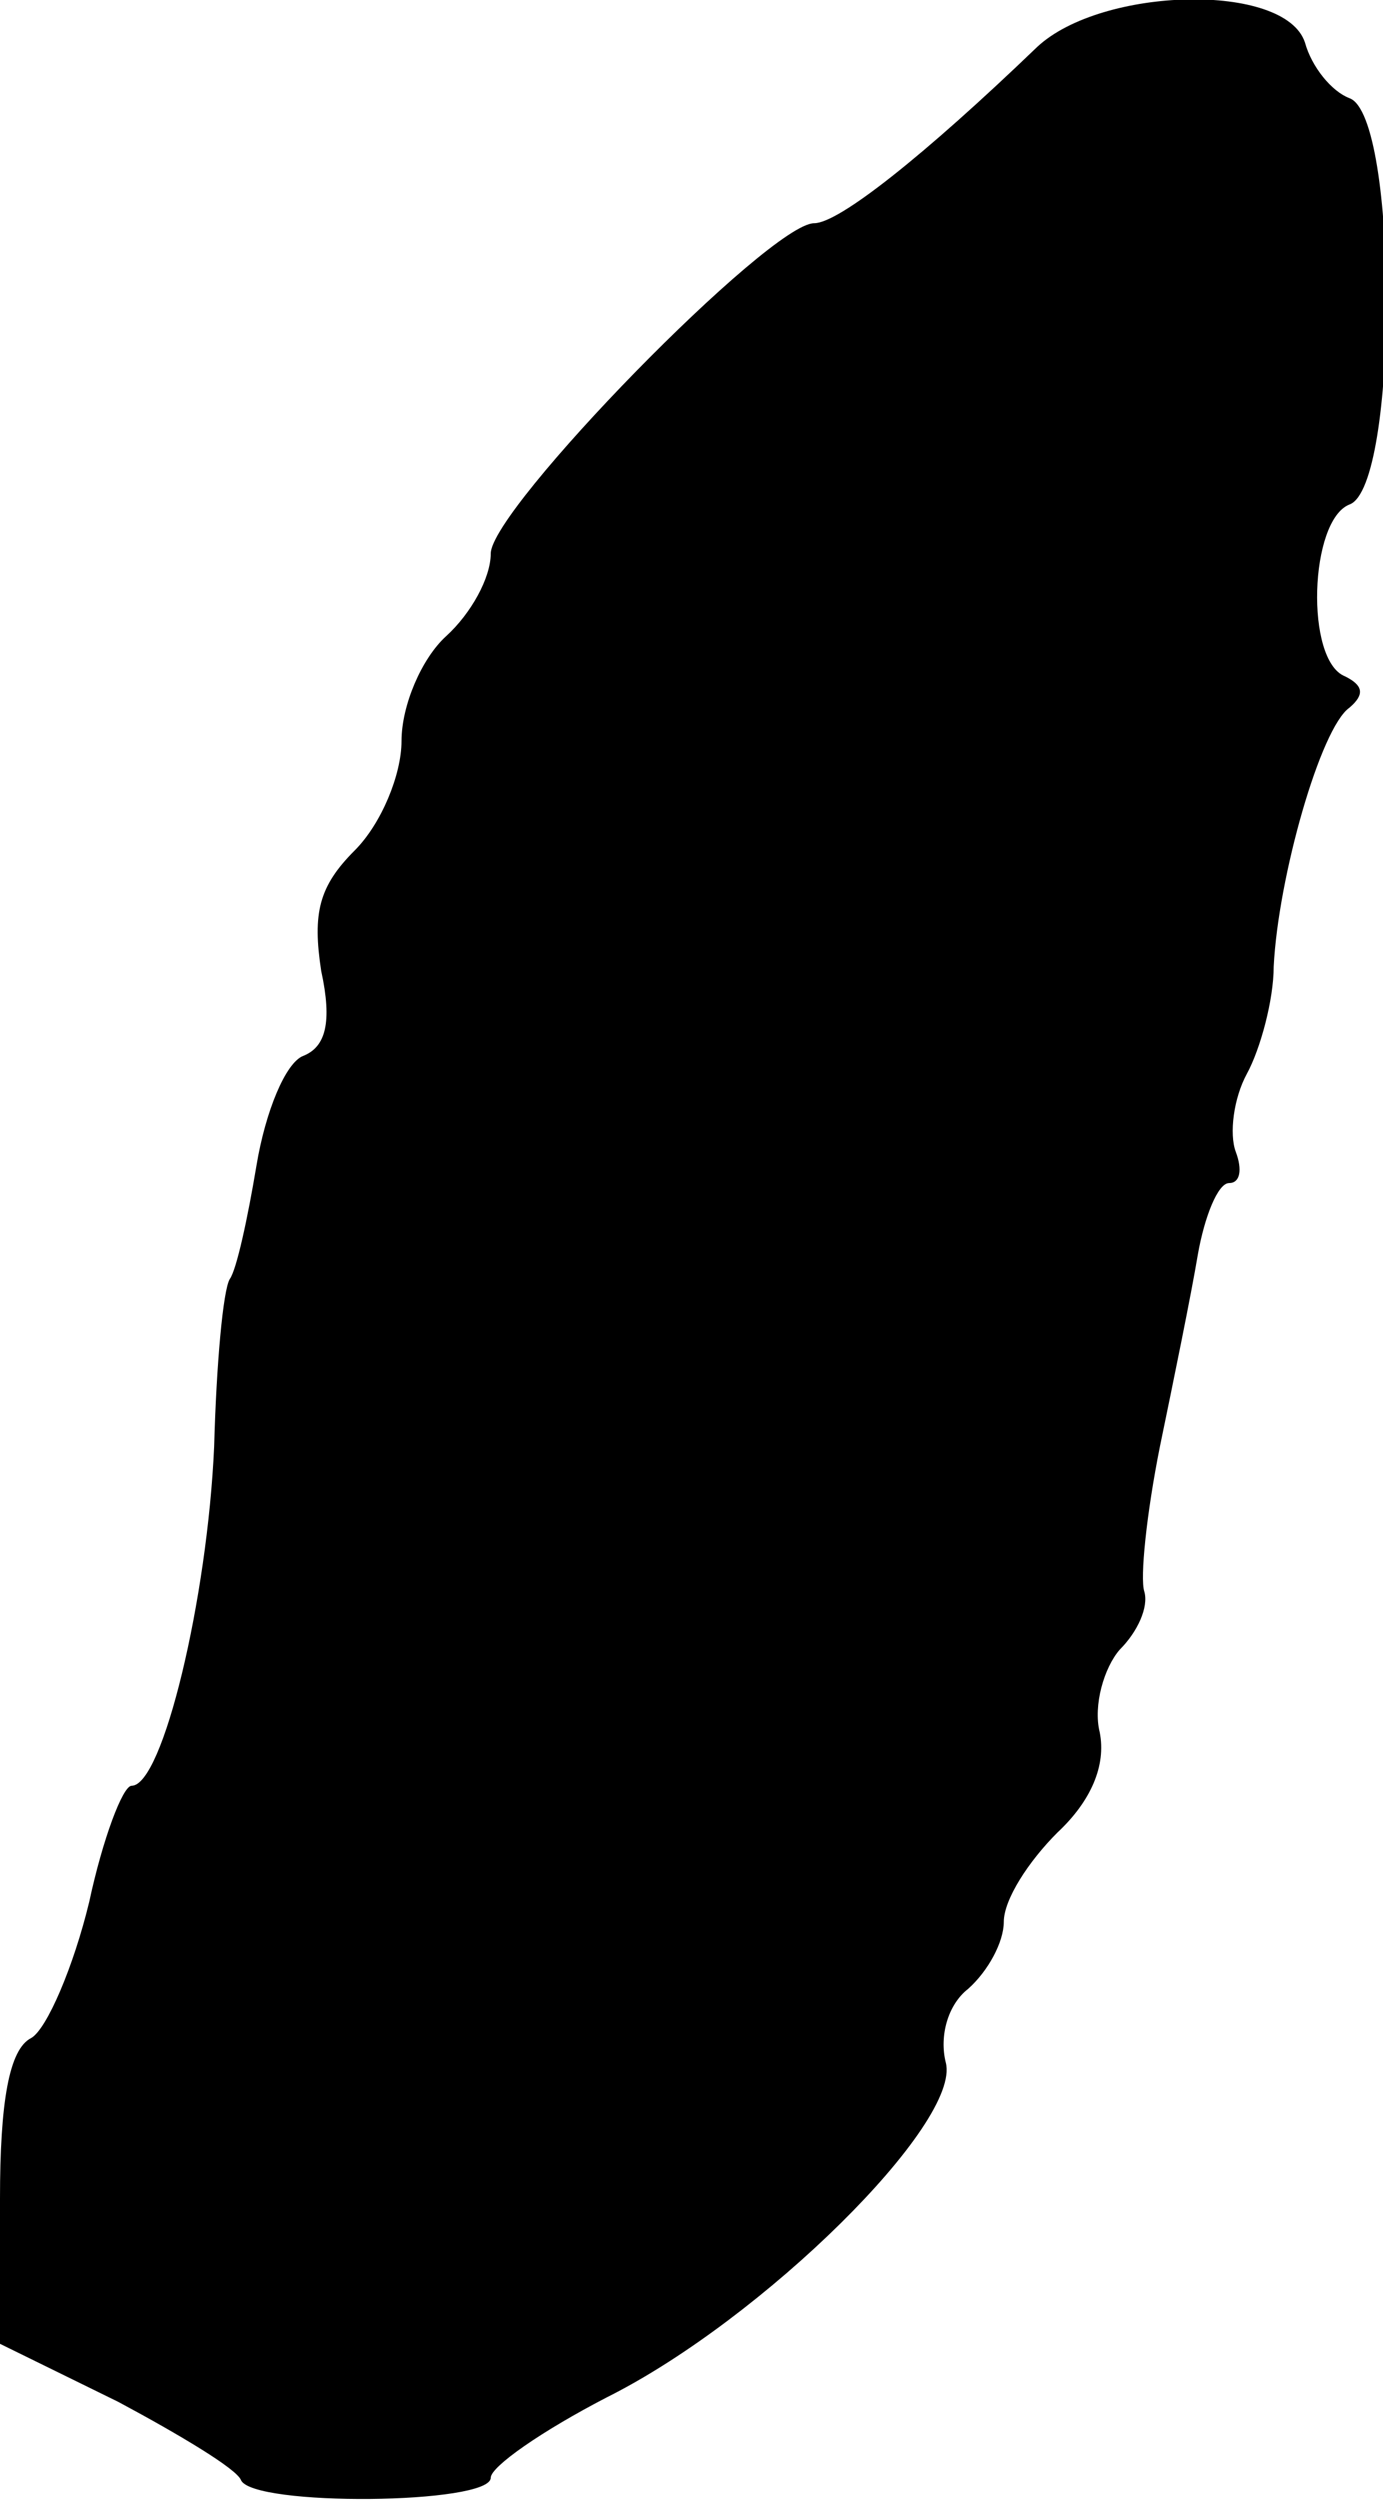 <?xml version="1.0" standalone="no"?>
<!DOCTYPE svg PUBLIC "-//W3C//DTD SVG 20010904//EN"
 "http://www.w3.org/TR/2001/REC-SVG-20010904/DTD/svg10.dtd">
<svg version="1.0" xmlns="http://www.w3.org/2000/svg"
 width="62pt" height="112pt" viewBox="0 0 62 112"
 preserveAspectRatio="xMidYMid meet">
<g transform="translate(0,112) scale(0.1,-0.1)"
fill="#000000" stroke="none">
<path d="M465 1099 c-51 -49 -89 -79 -100 -79 -20 0 -145 -128 -145 -148 0
-11 -9 -27 -20 -37 -11 -10 -20 -31 -20 -47 0 -15 -9 -37 -21 -49 -16 -16 -19
-28 -15 -54 5 -23 2 -34 -8 -38 -8 -3 -17 -25 -21 -49 -4 -24 -9 -47 -12 -51
-3 -5 -6 -38 -7 -75 -3 -68 -23 -152 -37 -152 -4 0 -13 -24 -19 -52 -7 -29
-19 -57 -26 -61 -10 -5 -14 -29 -14 -72 l0 -65 53 -26 c28 -15 53 -30 55 -35
5 -12 112 -11 112 1 0 5 23 21 52 36 70 35 159 123 152 150 -3 12 1 26 10 33
9 8 16 21 16 30 0 10 11 27 24 40 15 14 22 30 19 45 -3 12 2 29 9 37 8 8 13
19 11 26 -2 6 1 35 7 65 6 29 14 68 17 86 3 17 9 32 14 32 5 0 6 6 3 14 -3 8
-1 24 5 35 6 11 12 33 12 48 2 40 21 107 34 116 7 6 6 10 -2 14 -18 7 -16 70
2 77 22 8 22 174 0 182 -8 3 -17 14 -20 25 -9 27 -91 25 -120 -2z"/>
</g>
</svg>
